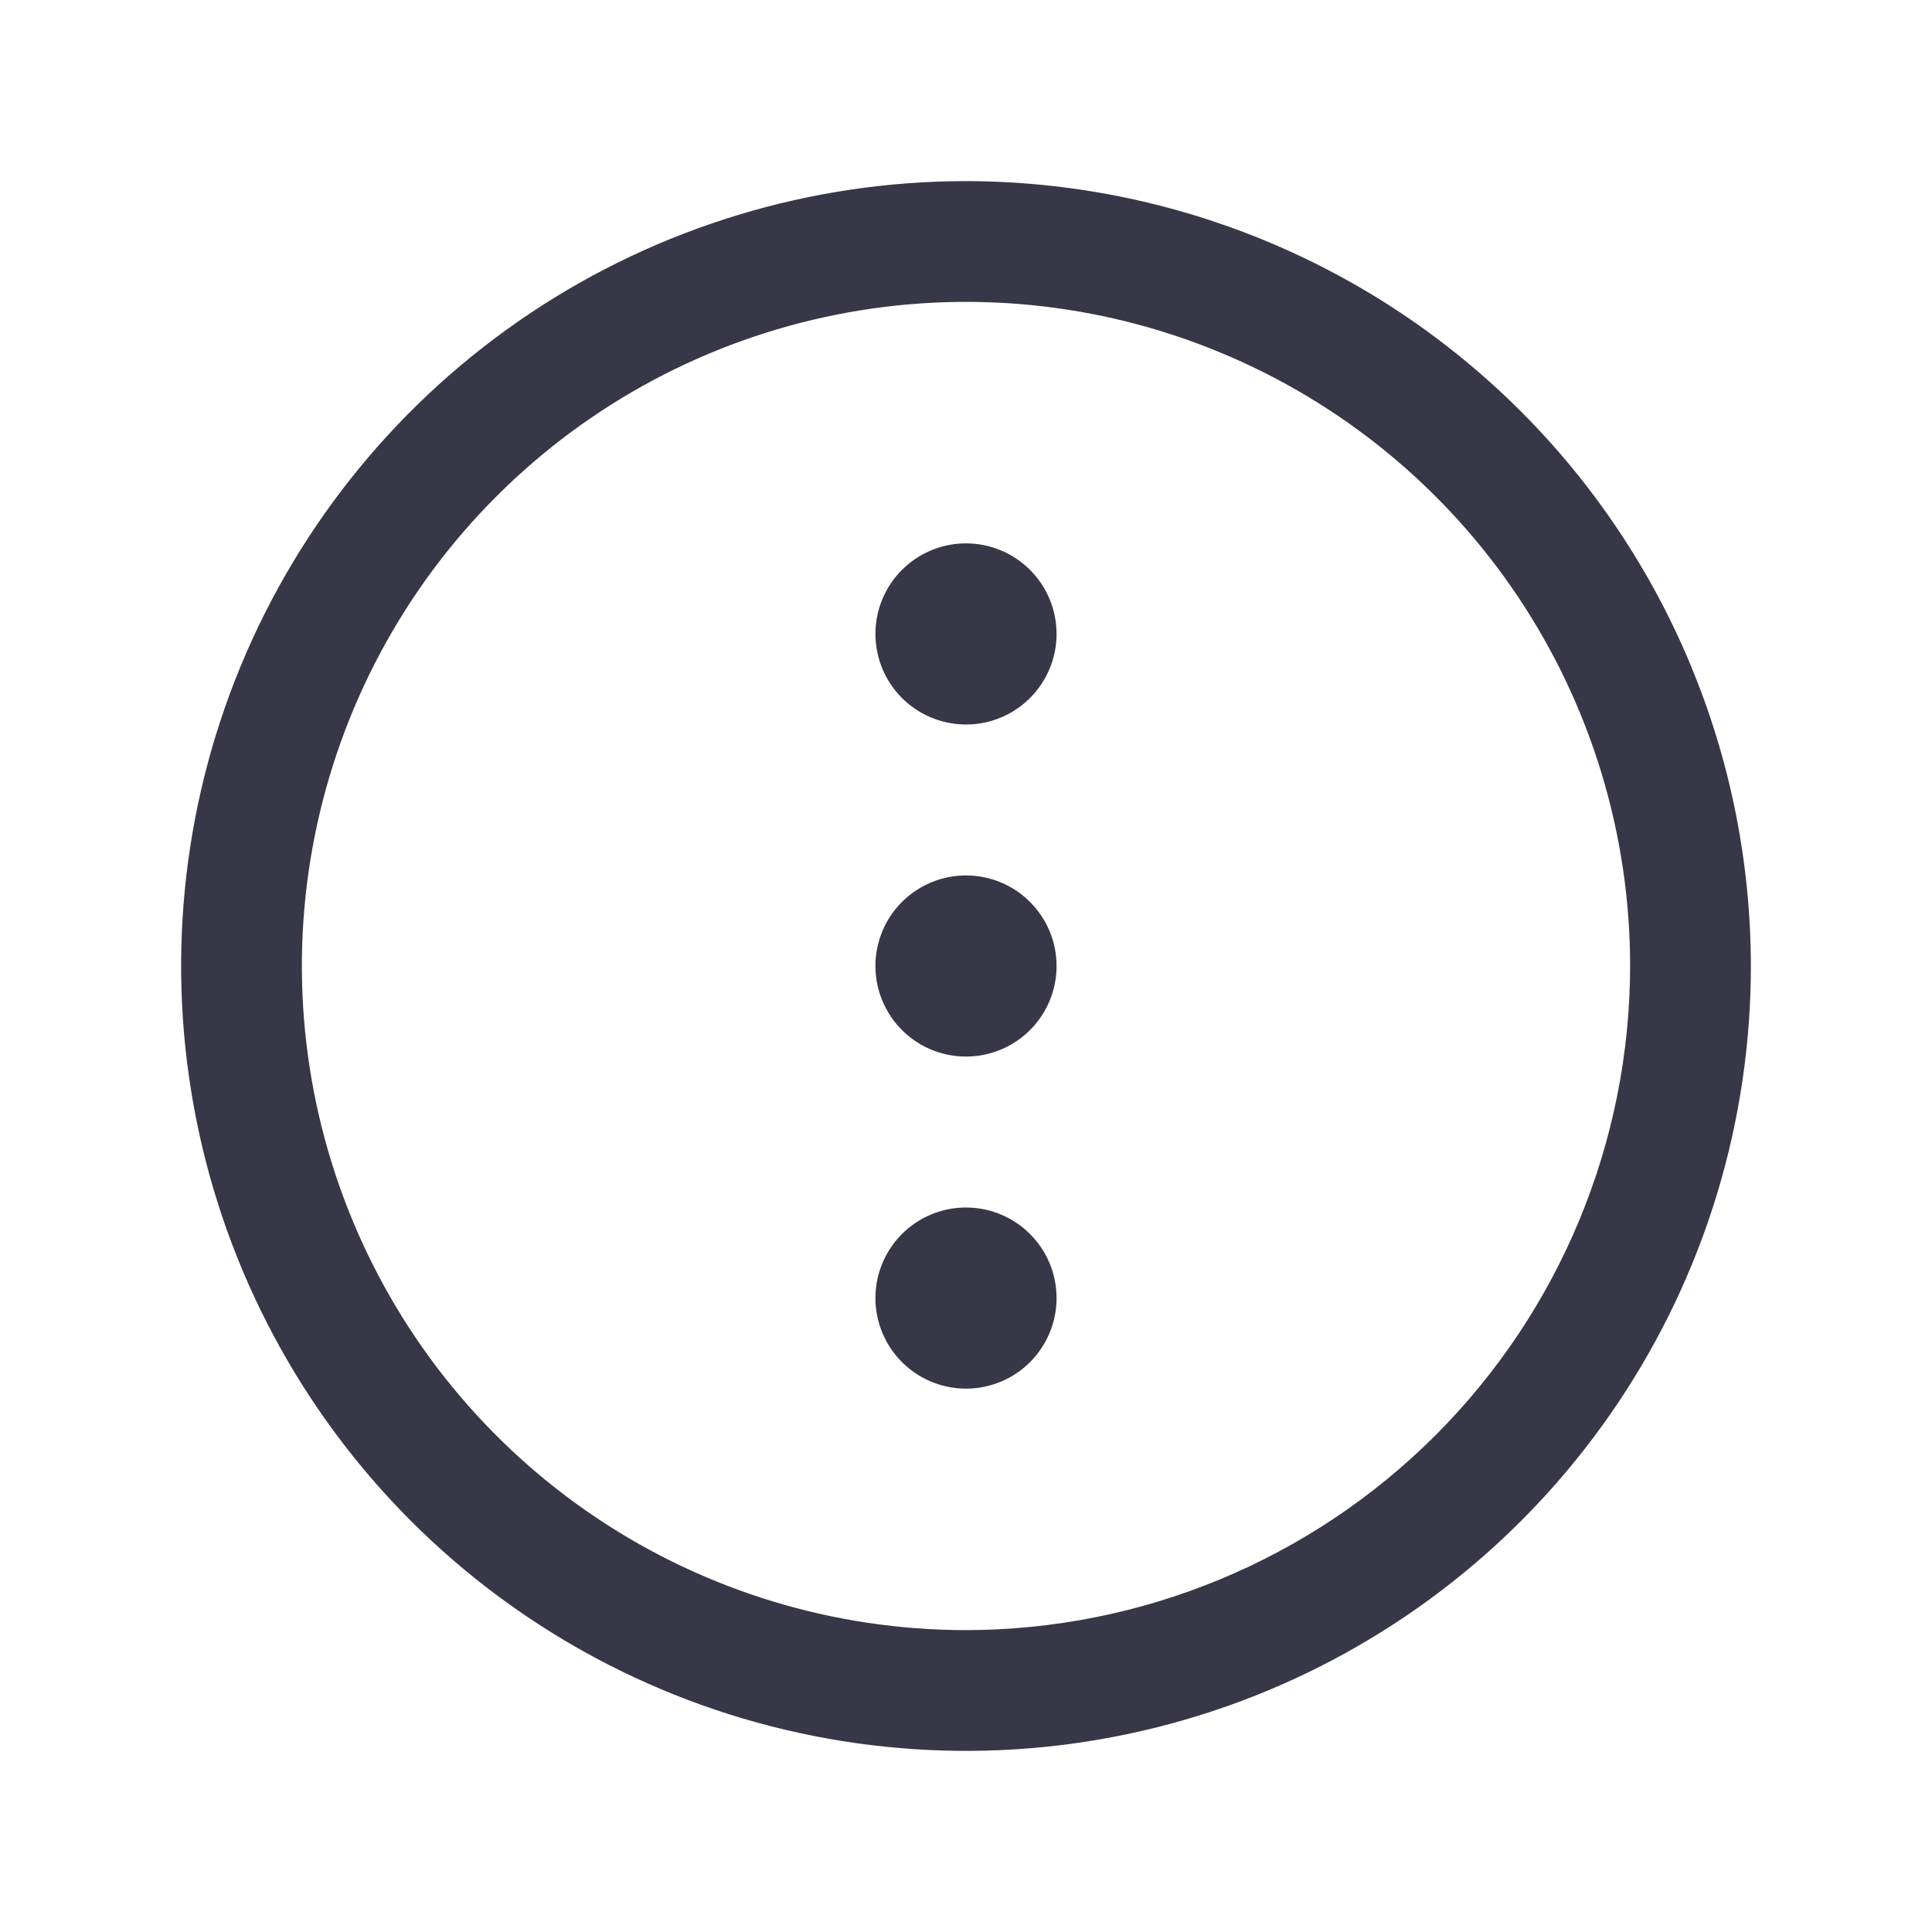 <svg width="64" height="64" viewBox="0 0 64 64" fill="none" xmlns="http://www.w3.org/2000/svg">
<path d="M32 6C26.858 6 21.831 7.525 17.555 10.382C13.28 13.239 9.947 17.299 7.979 22.05C6.011 26.801 5.496 32.029 6.5 37.072C7.503 42.116 9.979 46.749 13.615 50.385C17.251 54.021 21.884 56.497 26.928 57.5C31.971 58.504 37.199 57.989 41.95 56.021C46.701 54.053 50.761 50.721 53.618 46.445C56.475 42.169 58 37.142 58 32C57.993 25.107 55.251 18.498 50.377 13.623C45.502 8.749 38.893 6.007 32 6ZM32 54C27.649 54 23.395 52.71 19.777 50.292C16.16 47.875 13.34 44.439 11.675 40.419C10.009 36.399 9.574 31.976 10.423 27.708C11.272 23.44 13.367 19.52 16.444 16.444C19.52 13.367 23.44 11.272 27.708 10.423C31.976 9.574 36.399 10.009 40.419 11.675C44.439 13.34 47.875 16.16 50.292 19.777C52.71 23.395 54 27.649 54 32C53.993 37.833 51.673 43.425 47.549 47.549C43.425 51.673 37.833 53.993 32 54ZM35 32C35 32.593 34.824 33.173 34.494 33.667C34.165 34.16 33.696 34.545 33.148 34.772C32.6 34.999 31.997 35.058 31.415 34.942C30.833 34.827 30.298 34.541 29.879 34.121C29.459 33.702 29.173 33.167 29.058 32.585C28.942 32.003 29.001 31.4 29.228 30.852C29.455 30.304 29.84 29.835 30.333 29.506C30.827 29.176 31.407 29 32 29C32.796 29 33.559 29.316 34.121 29.879C34.684 30.441 35 31.204 35 32ZM35 21C35 21.593 34.824 22.173 34.494 22.667C34.165 23.16 33.696 23.545 33.148 23.772C32.6 23.999 31.997 24.058 31.415 23.942C30.833 23.827 30.298 23.541 29.879 23.121C29.459 22.702 29.173 22.167 29.058 21.585C28.942 21.003 29.001 20.4 29.228 19.852C29.455 19.304 29.84 18.835 30.333 18.506C30.827 18.176 31.407 18 32 18C32.796 18 33.559 18.316 34.121 18.879C34.684 19.441 35 20.204 35 21ZM35 43C35 43.593 34.824 44.173 34.494 44.667C34.165 45.16 33.696 45.545 33.148 45.772C32.6 45.999 31.997 46.058 31.415 45.942C30.833 45.827 30.298 45.541 29.879 45.121C29.459 44.702 29.173 44.167 29.058 43.585C28.942 43.003 29.001 42.4 29.228 41.852C29.455 41.304 29.84 40.835 30.333 40.506C30.827 40.176 31.407 40 32 40C32.796 40 33.559 40.316 34.121 40.879C34.684 41.441 35 42.204 35 43Z" fill="#373747"/>
</svg>
